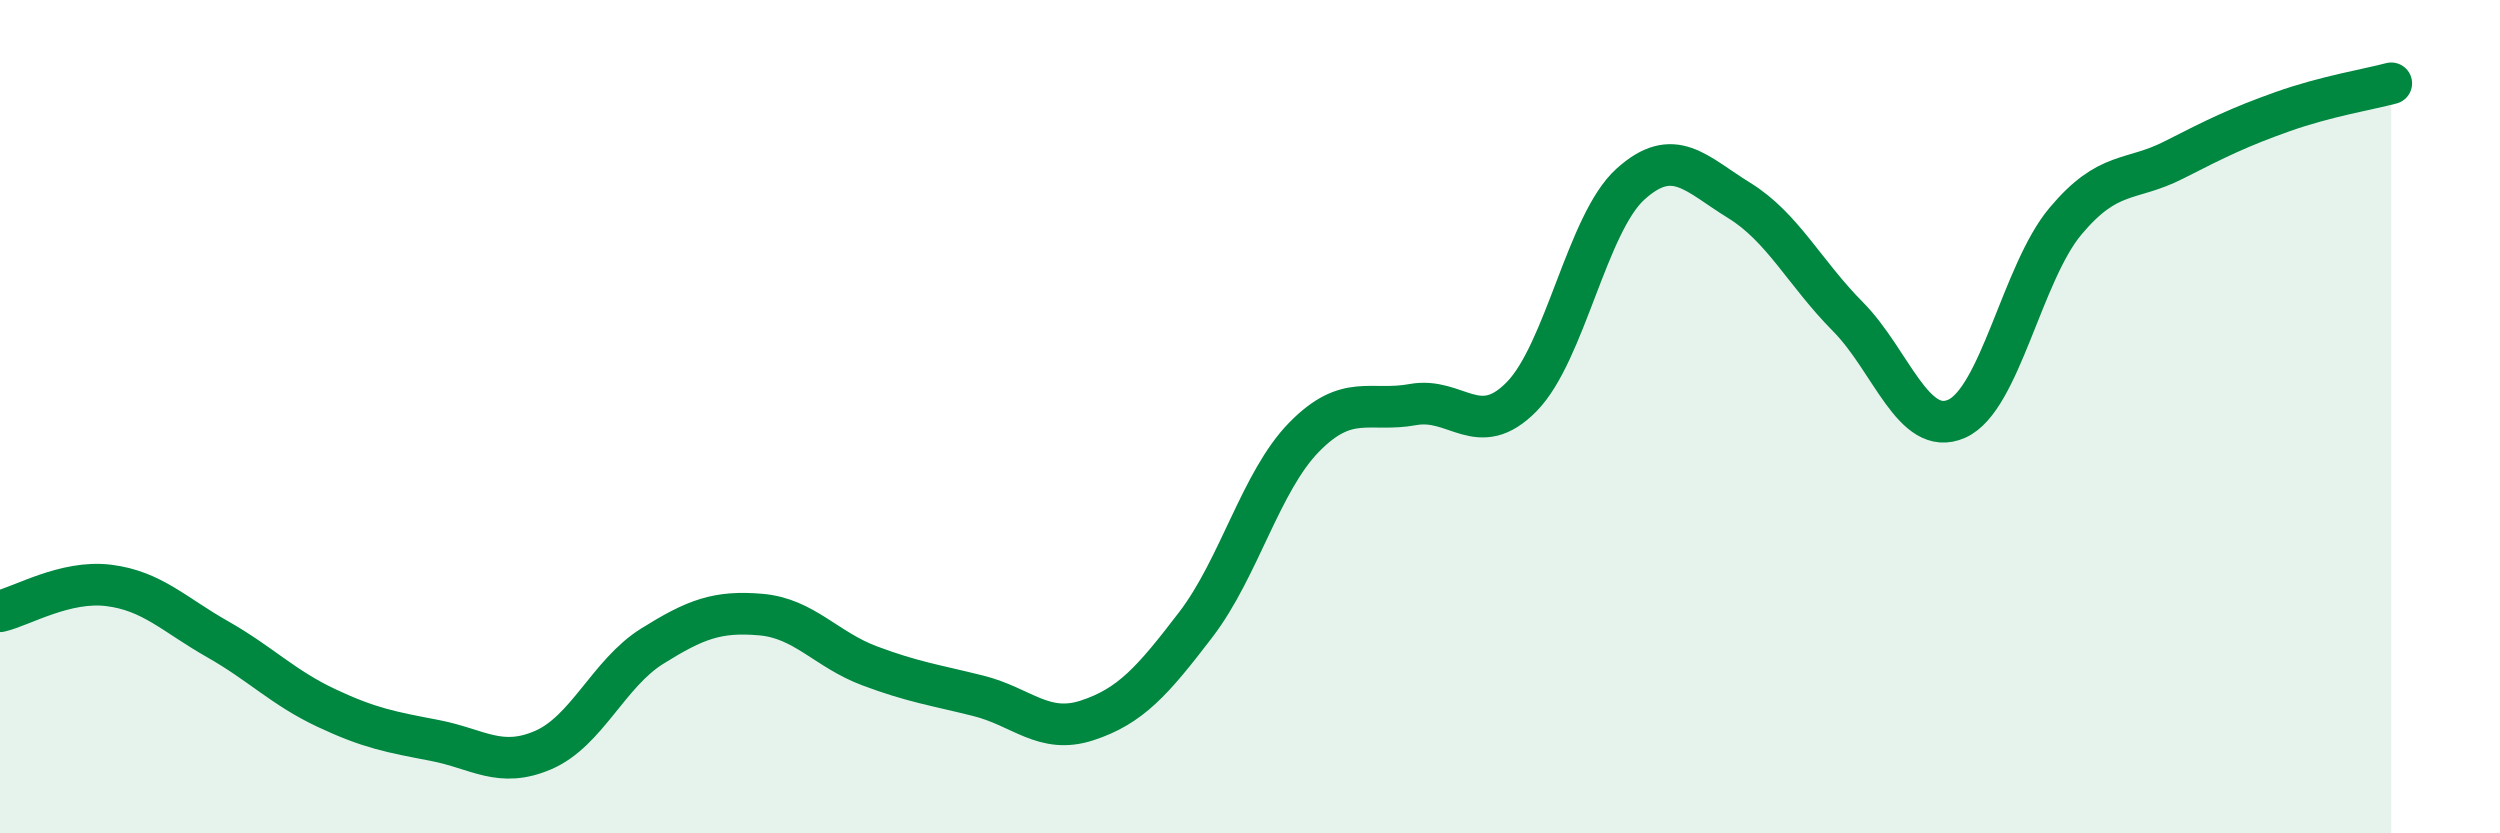 
    <svg width="60" height="20" viewBox="0 0 60 20" xmlns="http://www.w3.org/2000/svg">
      <path
        d="M 0,14.67 C 0.52,14.55 1.57,13.92 2.61,14.05 C 3.65,14.18 4.18,14.75 5.22,15.34 C 6.26,15.93 6.79,16.5 7.83,16.99 C 8.87,17.48 9.39,17.57 10.43,17.77 C 11.47,17.97 12,18.45 13.04,18 C 14.08,17.55 14.61,16.16 15.65,15.51 C 16.69,14.86 17.22,14.66 18.26,14.75 C 19.3,14.84 19.83,15.59 20.87,15.98 C 21.91,16.37 22.44,16.44 23.48,16.7 C 24.52,16.96 25.05,17.63 26.09,17.29 C 27.13,16.95 27.66,16.35 28.7,14.99 C 29.74,13.63 30.26,11.55 31.3,10.49 C 32.34,9.43 32.87,9.9 33.91,9.71 C 34.95,9.52 35.48,10.58 36.52,9.52 C 37.56,8.46 38.09,5.36 39.13,4.42 C 40.17,3.48 40.7,4.17 41.74,4.81 C 42.78,5.45 43.31,6.55 44.35,7.6 C 45.39,8.65 45.92,10.51 46.96,10.05 C 48,9.59 48.53,6.55 49.57,5.31 C 50.61,4.07 51.13,4.37 52.17,3.84 C 53.21,3.31 53.74,3.05 54.78,2.68 C 55.82,2.31 56.87,2.14 57.39,2L57.39 20L0 20Z"
        fill="#008740"
        opacity="0.1"
        stroke-linecap="round"
        stroke-linejoin="round"
      />
      <path
        d="M 0,14.67 C 0.52,14.55 1.57,13.92 2.61,14.05 C 3.65,14.18 4.18,14.75 5.22,15.34 C 6.26,15.93 6.79,16.5 7.83,16.99 C 8.87,17.48 9.39,17.57 10.43,17.77 C 11.47,17.97 12,18.45 13.04,18 C 14.08,17.55 14.61,16.16 15.65,15.51 C 16.69,14.86 17.22,14.66 18.26,14.75 C 19.3,14.84 19.83,15.59 20.87,15.98 C 21.91,16.37 22.44,16.44 23.48,16.7 C 24.52,16.96 25.05,17.63 26.09,17.29 C 27.13,16.95 27.66,16.35 28.7,14.99 C 29.74,13.63 30.26,11.55 31.3,10.49 C 32.34,9.43 32.87,9.9 33.91,9.71 C 34.95,9.52 35.48,10.58 36.52,9.52 C 37.56,8.46 38.09,5.36 39.13,4.42 C 40.17,3.48 40.7,4.17 41.74,4.81 C 42.78,5.45 43.31,6.55 44.35,7.6 C 45.39,8.65 45.92,10.51 46.96,10.05 C 48,9.59 48.53,6.55 49.57,5.31 C 50.61,4.07 51.13,4.37 52.17,3.84 C 53.21,3.31 53.74,3.05 54.78,2.68 C 55.82,2.31 56.87,2.14 57.39,2"
        stroke="#008740"
        stroke-width="1"
        fill="none"
        stroke-linecap="round"
        stroke-linejoin="round"
      />
    </svg>
  